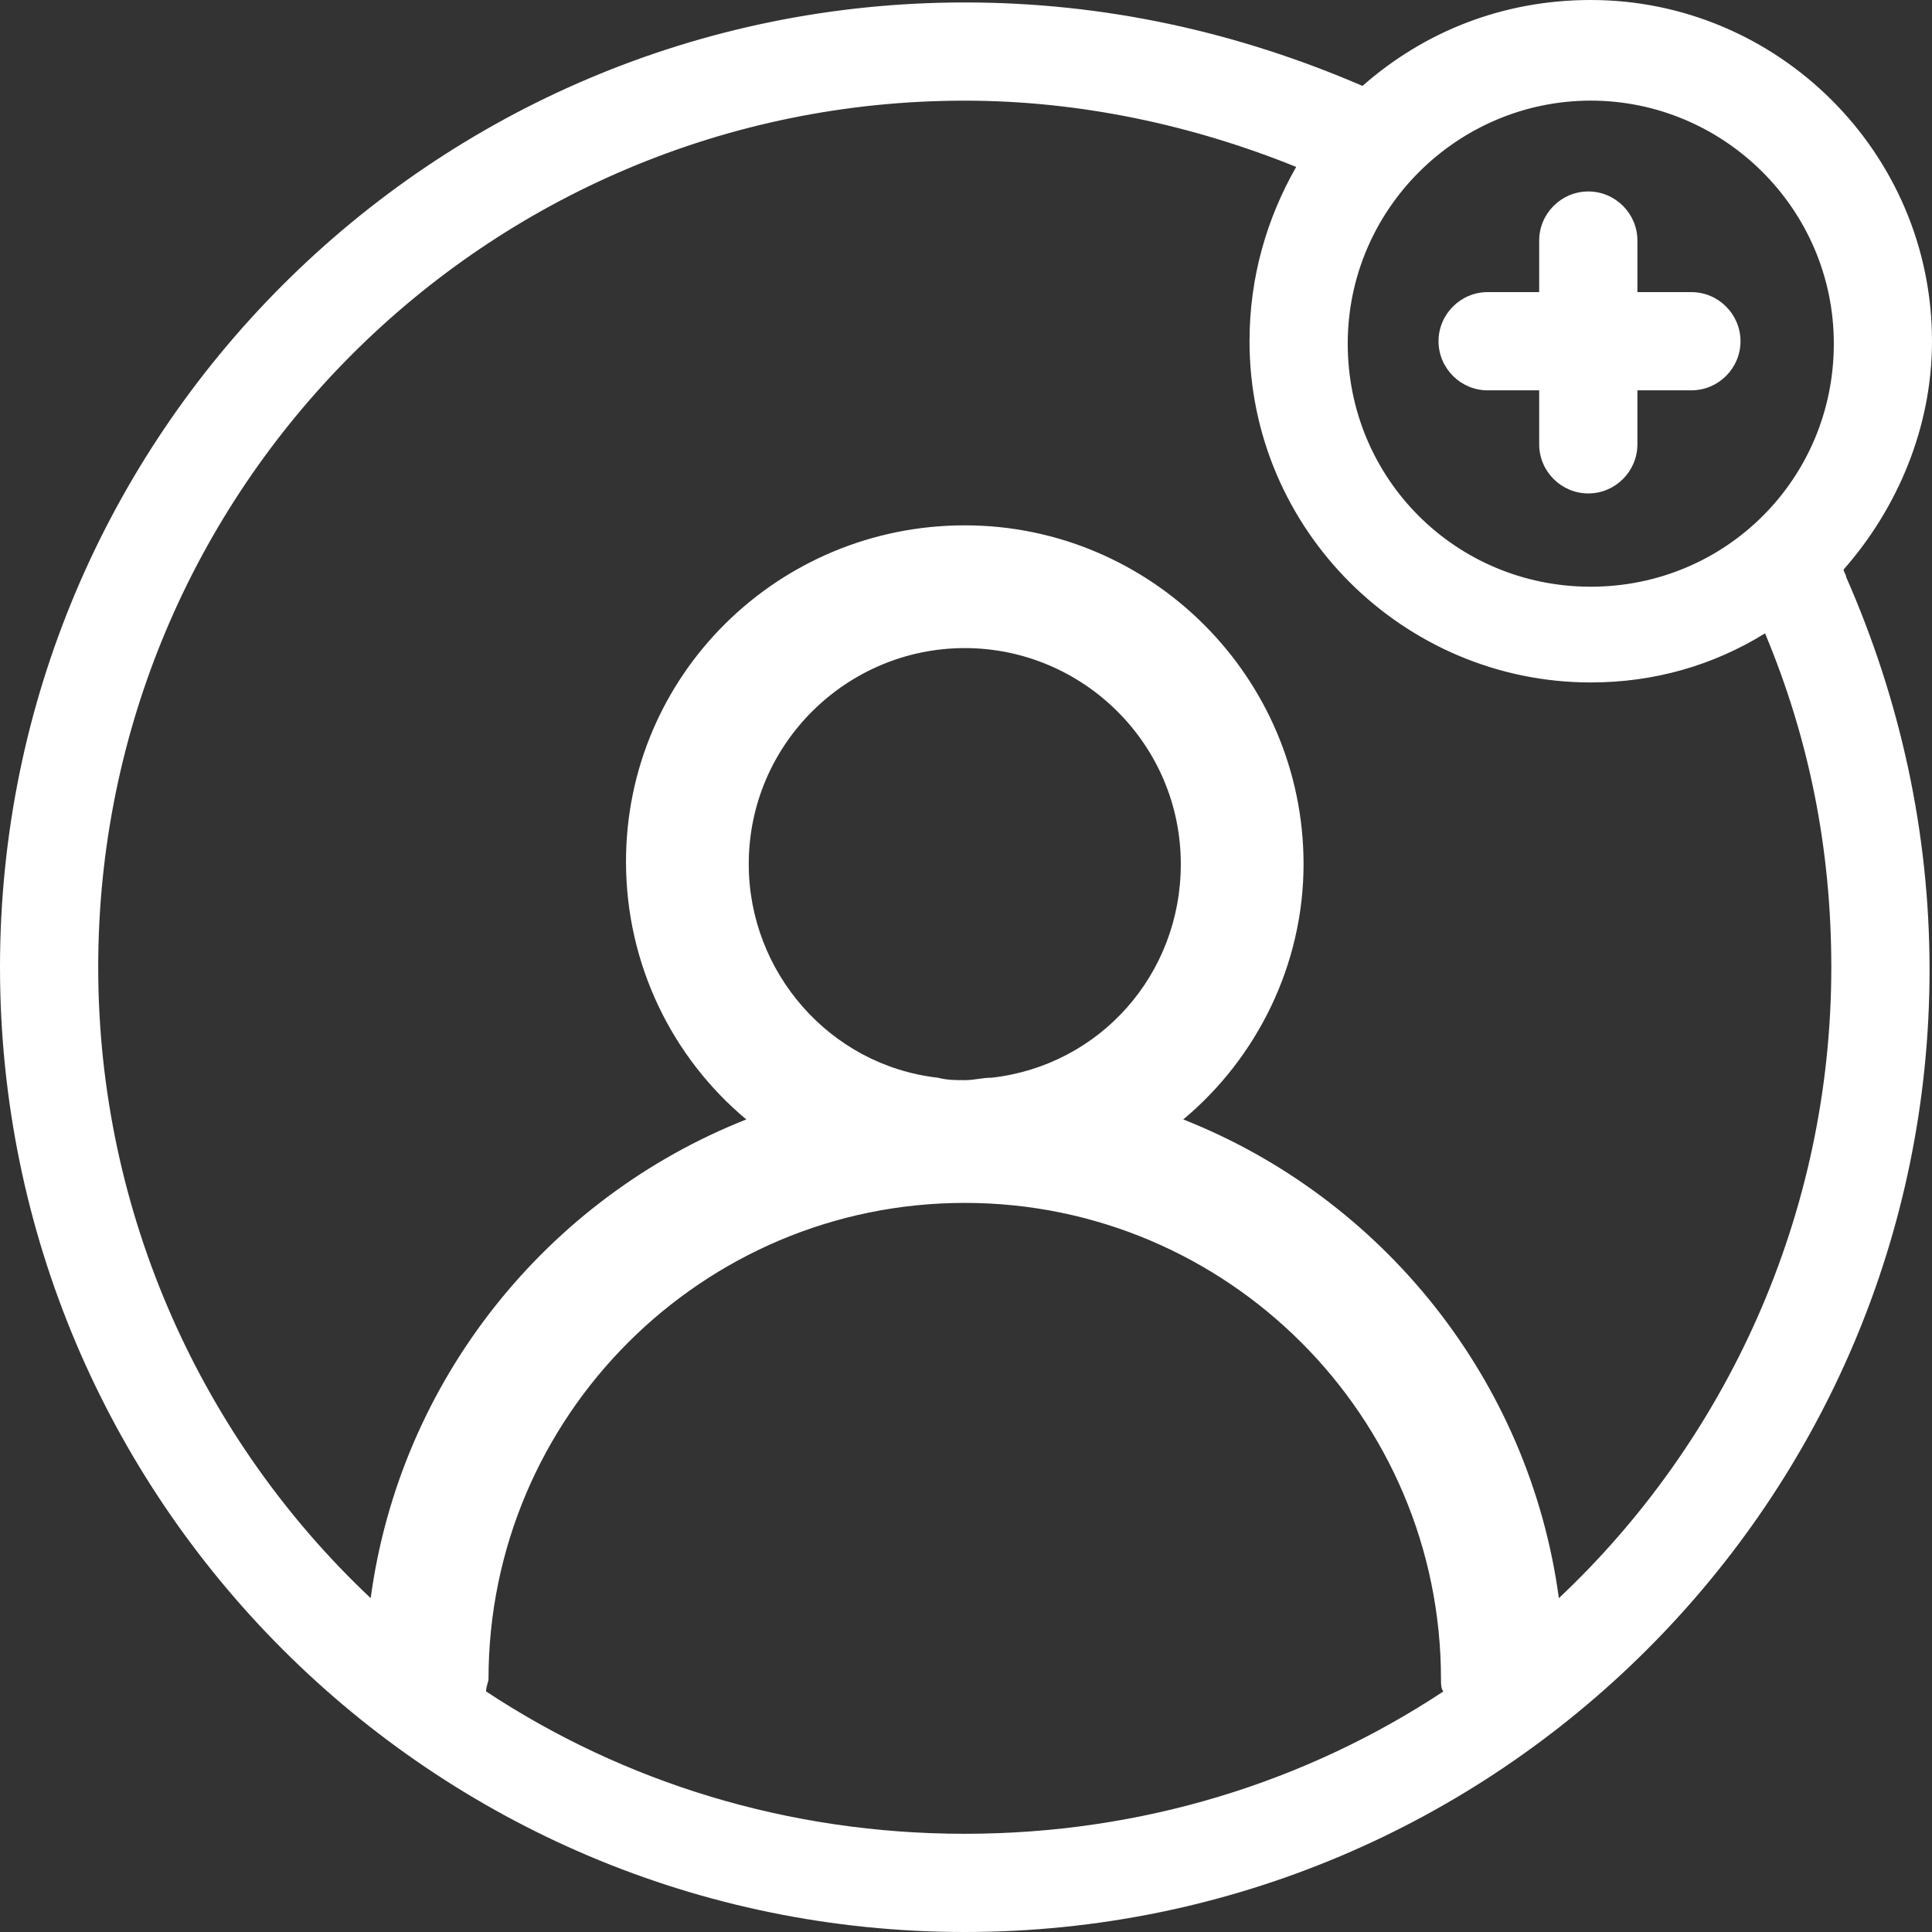 <?xml version="1.0" encoding="utf-8"?>
<!-- Generator: Adobe Illustrator 22.1.0, SVG Export Plug-In . SVG Version: 6.00 Build 0)  -->
<svg version="1.1" id="レイヤー_1" xmlns="http://www.w3.org/2000/svg" xmlns:xlink="http://www.w3.org/1999/xlink" x="0px"
	 y="0px" width="60px" height="60px" viewBox="0 0 60 60" style="enable-background:new 0 0 60 60;" xml:space="preserve">
<rect x="0" y="0" width="60" height="60" fill="#333333" stroke="none"/>
<style type="text/css">
	.st0{fill:#FFFFFF;}
</style>
<g>
	<g>
		<path class="st0" d="M57.255,17.687L57.255,17.687C58.933,15.781,60,13.266,60,10.597C60,4.727,55.197,0,49.403,0
			c-2.745,0-5.184,0.991-7.09,2.668c-3.888-1.677-8.005-2.592-12.351-2.592C13.418,0.076,0,13.494,0,30.038S13.418,60,29.962,60
			s29.962-13.418,29.962-29.886c0-4.269-0.915-8.386-2.592-12.198C57.332,17.84,57.255,17.764,57.255,17.687z M29.962,56.95
			c-5.489,0-10.597-1.601-14.867-4.422c0-0.152,0.076-0.305,0.076-0.381c0-8.158,6.633-14.79,14.79-14.79s14.79,6.633,14.79,14.79
			c0,0.152,0,0.305,0.076,0.381C40.559,55.349,35.451,56.95,29.962,56.95z M23.253,26.836c0-3.736,3.05-6.709,6.709-6.709
			s6.709,2.973,6.709,6.709c0,3.431-2.516,6.252-5.87,6.633l0,0c-0.305,0-0.534,0.076-0.839,0.076c-0.305,0-0.534,0-0.839-0.076l0,0
			C25.769,33.088,23.253,30.191,23.253,26.836z M48.412,49.632c-0.915-6.785-5.489-12.427-11.665-14.867
			c2.287-1.906,3.736-4.803,3.736-7.929c0-5.794-4.727-10.521-10.521-10.521S19.441,20.966,19.441,26.76
			c0,3.202,1.449,6.099,3.736,8.005c-6.175,2.44-10.75,8.081-11.665,14.867C6.328,44.752,3.05,37.738,3.05,30.038
			c0-14.867,12.046-26.912,26.912-26.912c3.583,0,7.09,0.762,10.292,2.058c-0.915,1.601-1.449,3.431-1.449,5.413
			c0,5.87,4.803,10.597,10.597,10.597c1.982,0,3.812-0.534,5.413-1.525c1.372,3.278,2.058,6.709,2.058,10.368
			C56.874,37.738,53.596,44.752,48.412,49.632z M49.403,18.221c-4.193,0-7.548-3.355-7.548-7.548s3.431-7.548,7.548-7.548
			s7.548,3.355,7.548,7.548S53.596,18.221,49.403,18.221z"/>
	</g>
	<g>
		<path class="st0" d="M54.053,10.597c0,0.839-0.686,1.525-1.525,1.525h-1.677v1.677c0,0.839-0.686,1.525-1.525,1.525
			s-1.525-0.686-1.525-1.525v-1.677h-1.601c-0.839,0-1.525-0.686-1.525-1.525s0.686-1.525,1.525-1.525h1.601V7.471
			c0-0.839,0.686-1.525,1.525-1.525s1.525,0.686,1.525,1.525v1.601h1.677C53.367,9.072,54.053,9.759,54.053,10.597z"/>
	</g>
</g>
</svg>

